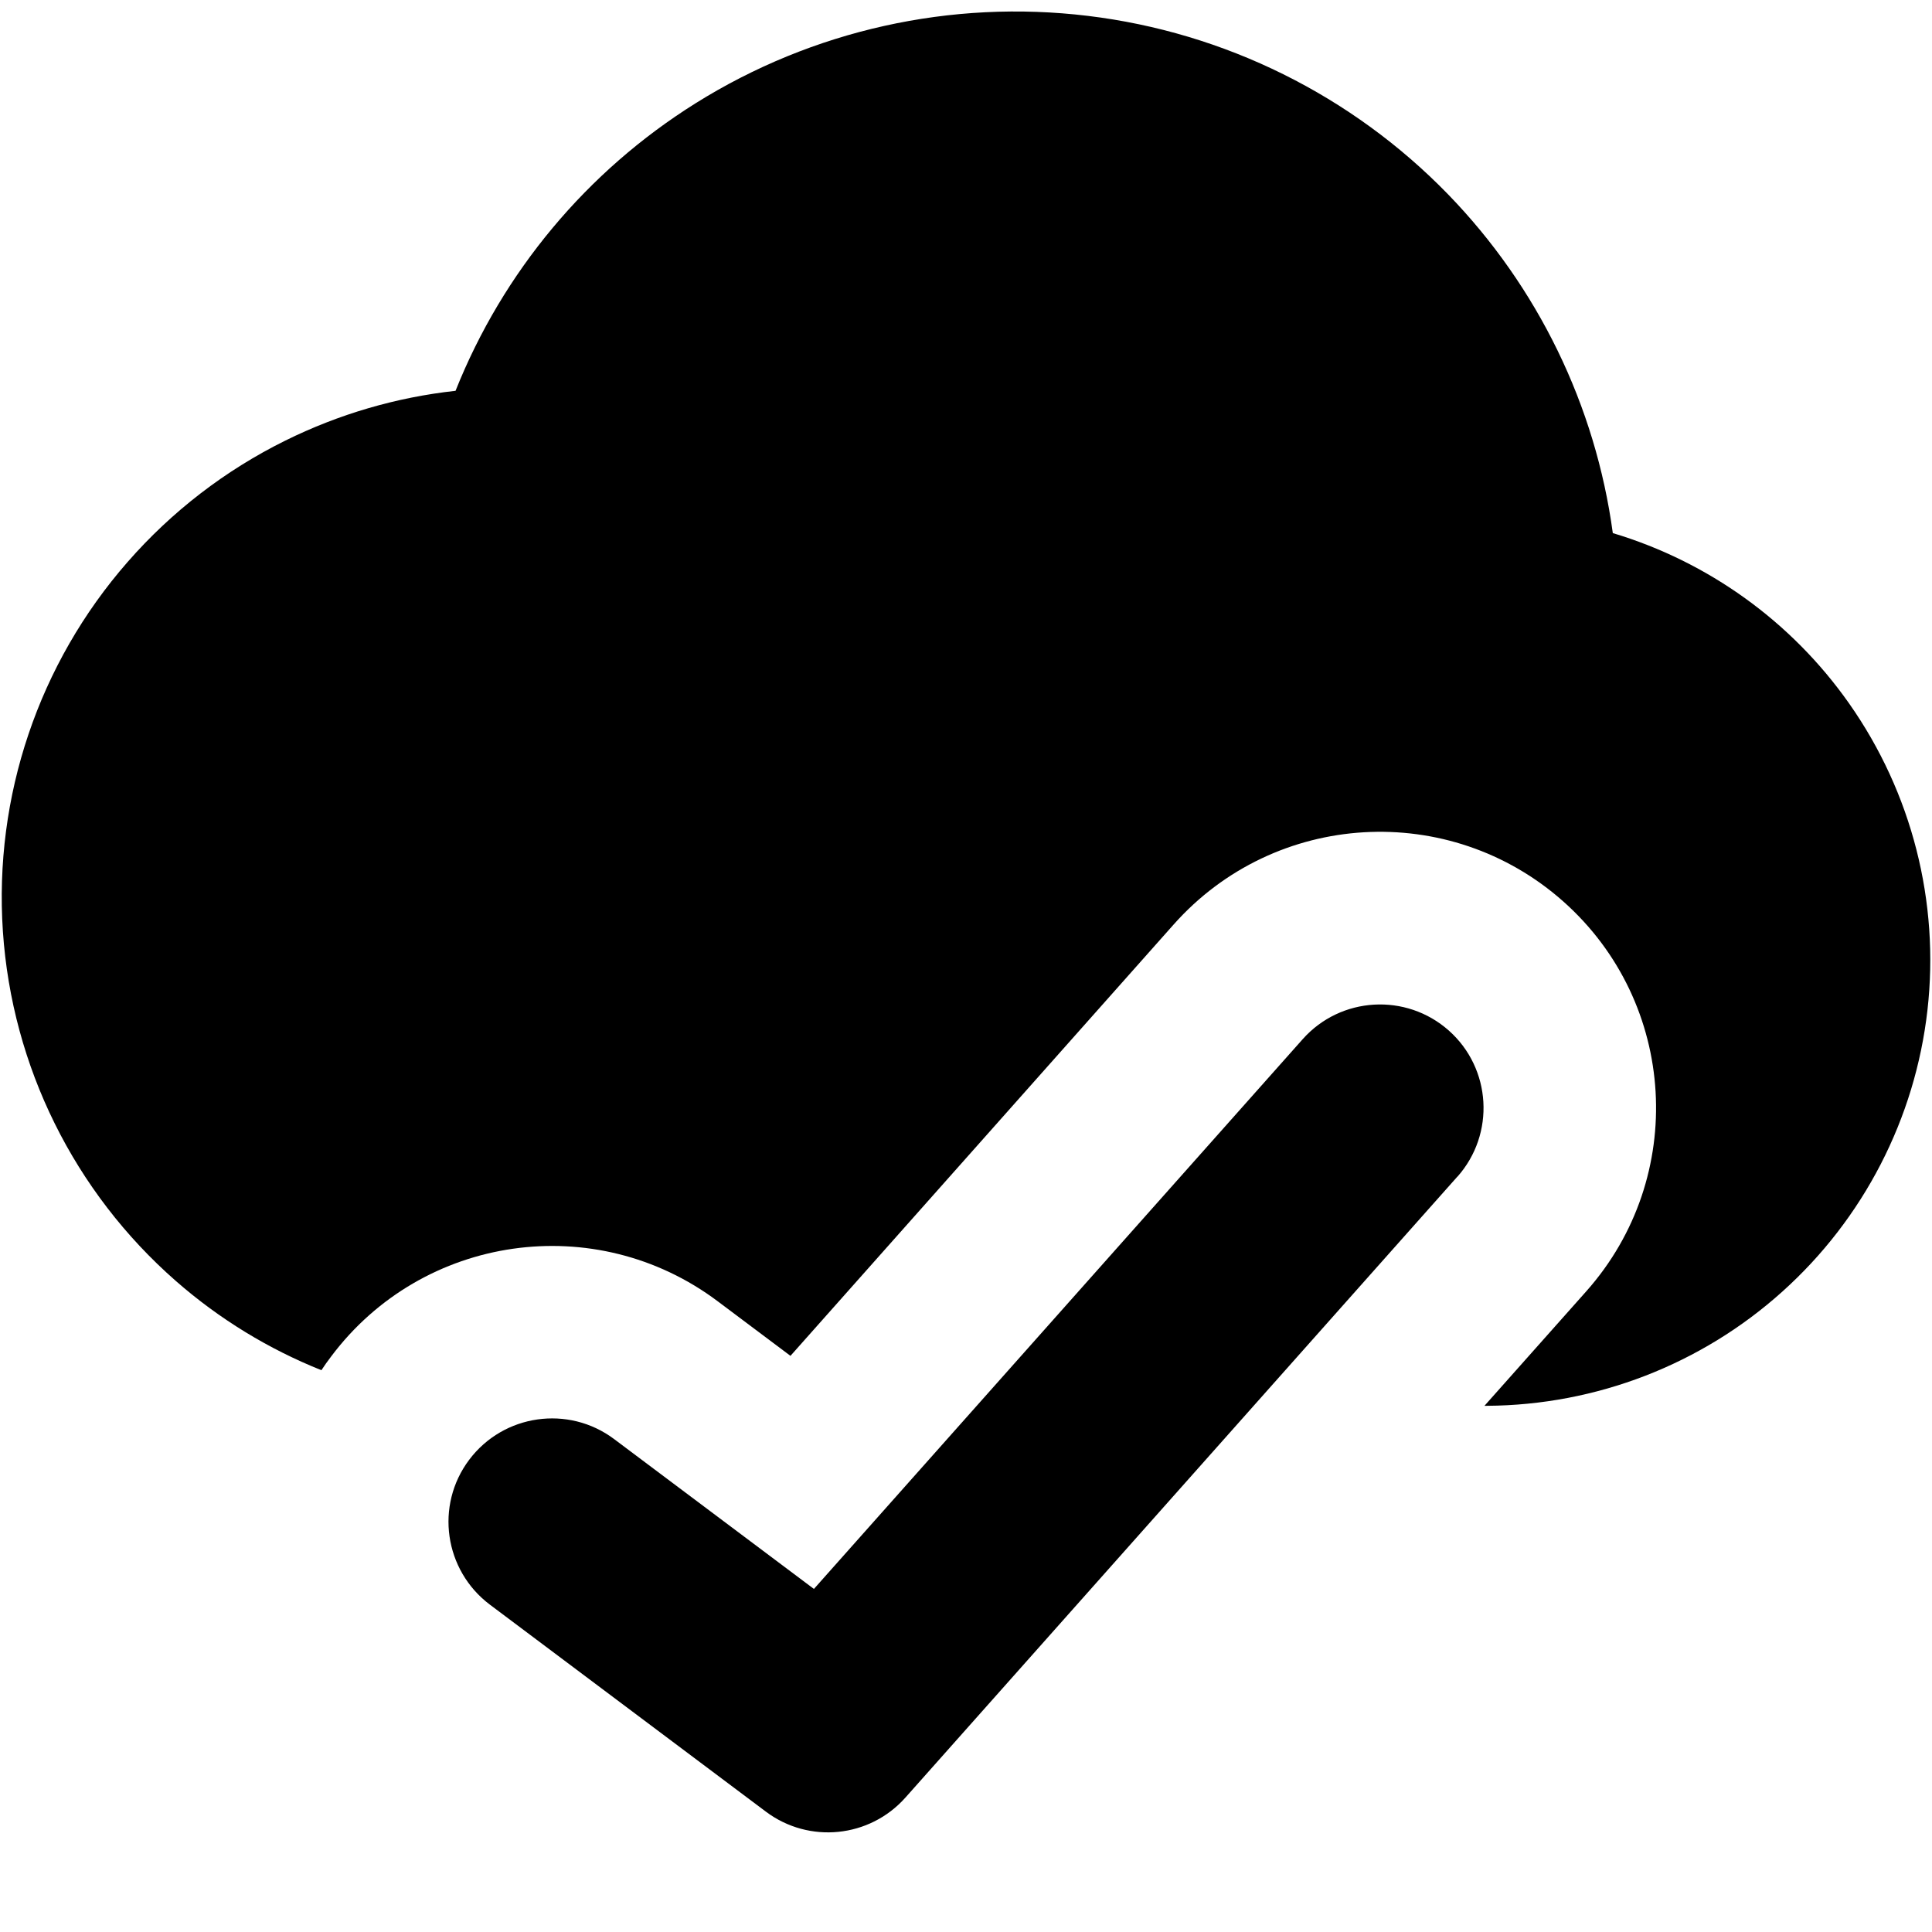 <svg xmlns="http://www.w3.org/2000/svg" fill="none" viewBox="0 0 14 14" id="Cloud-Check--Streamline-Core"><desc>Cloud Check Streamline Icon: https://streamlinehq.com</desc><g id="cloud-check--cloud-network-internet-check-server-approve"><path id="Union" fill="#000000" fill-rule="evenodd" d="M7.883 0.115c-0.992 -0.12 -1.995 0.103 -2.842 0.633C4.253 1.241 3.644 1.971 3.301 2.832c-0.429 0.047 -0.846 0.169 -1.234 0.361 -0.435 0.215 -0.823 0.514 -1.142 0.879 -0.645 0.737 -0.97 1.7 -0.904 2.678 0.066 0.977 0.517 1.888 1.254 2.533 0.315 0.276 0.672 0.493 1.054 0.646 0.022 -0.034 0.046 -0.067 0.071 -0.1 0.663 -0.884 1.916 -1.063 2.8 -0.4l0.528 0.396L8.505 6.699c0.734 -0.826 1.998 -0.9 2.824 -0.166 0.826 0.734 0.9 1.998 0.166 2.824l-0.738 0.83h0.016l0.003 0c0.79 -0.005 1.552 -0.299 2.14 -0.828 0.588 -0.528 0.962 -1.254 1.051 -2.039 0.089 -0.785 -0.113 -1.576 -0.568 -2.223 -0.417 -0.593 -1.021 -1.027 -1.712 -1.234 -0.125 -0.923 -0.543 -1.784 -1.194 -2.455C9.796 0.691 8.875 0.235 7.883 0.115ZM10.561 8.527c0.275 -0.31 0.247 -0.784 -0.062 -1.059 -0.31 -0.275 -0.784 -0.247 -1.059 0.062L5.898 11.514 4.45 10.428c-0.331 -0.248 -0.801 -0.181 -1.05 0.15 -0.249 0.331 -0.181 0.801 0.15 1.05l2 1.5c0.312 0.234 0.751 0.19 1.011 -0.102l4 -4.5Z" clip-rule="evenodd" stroke-width="1"></path></g></svg>